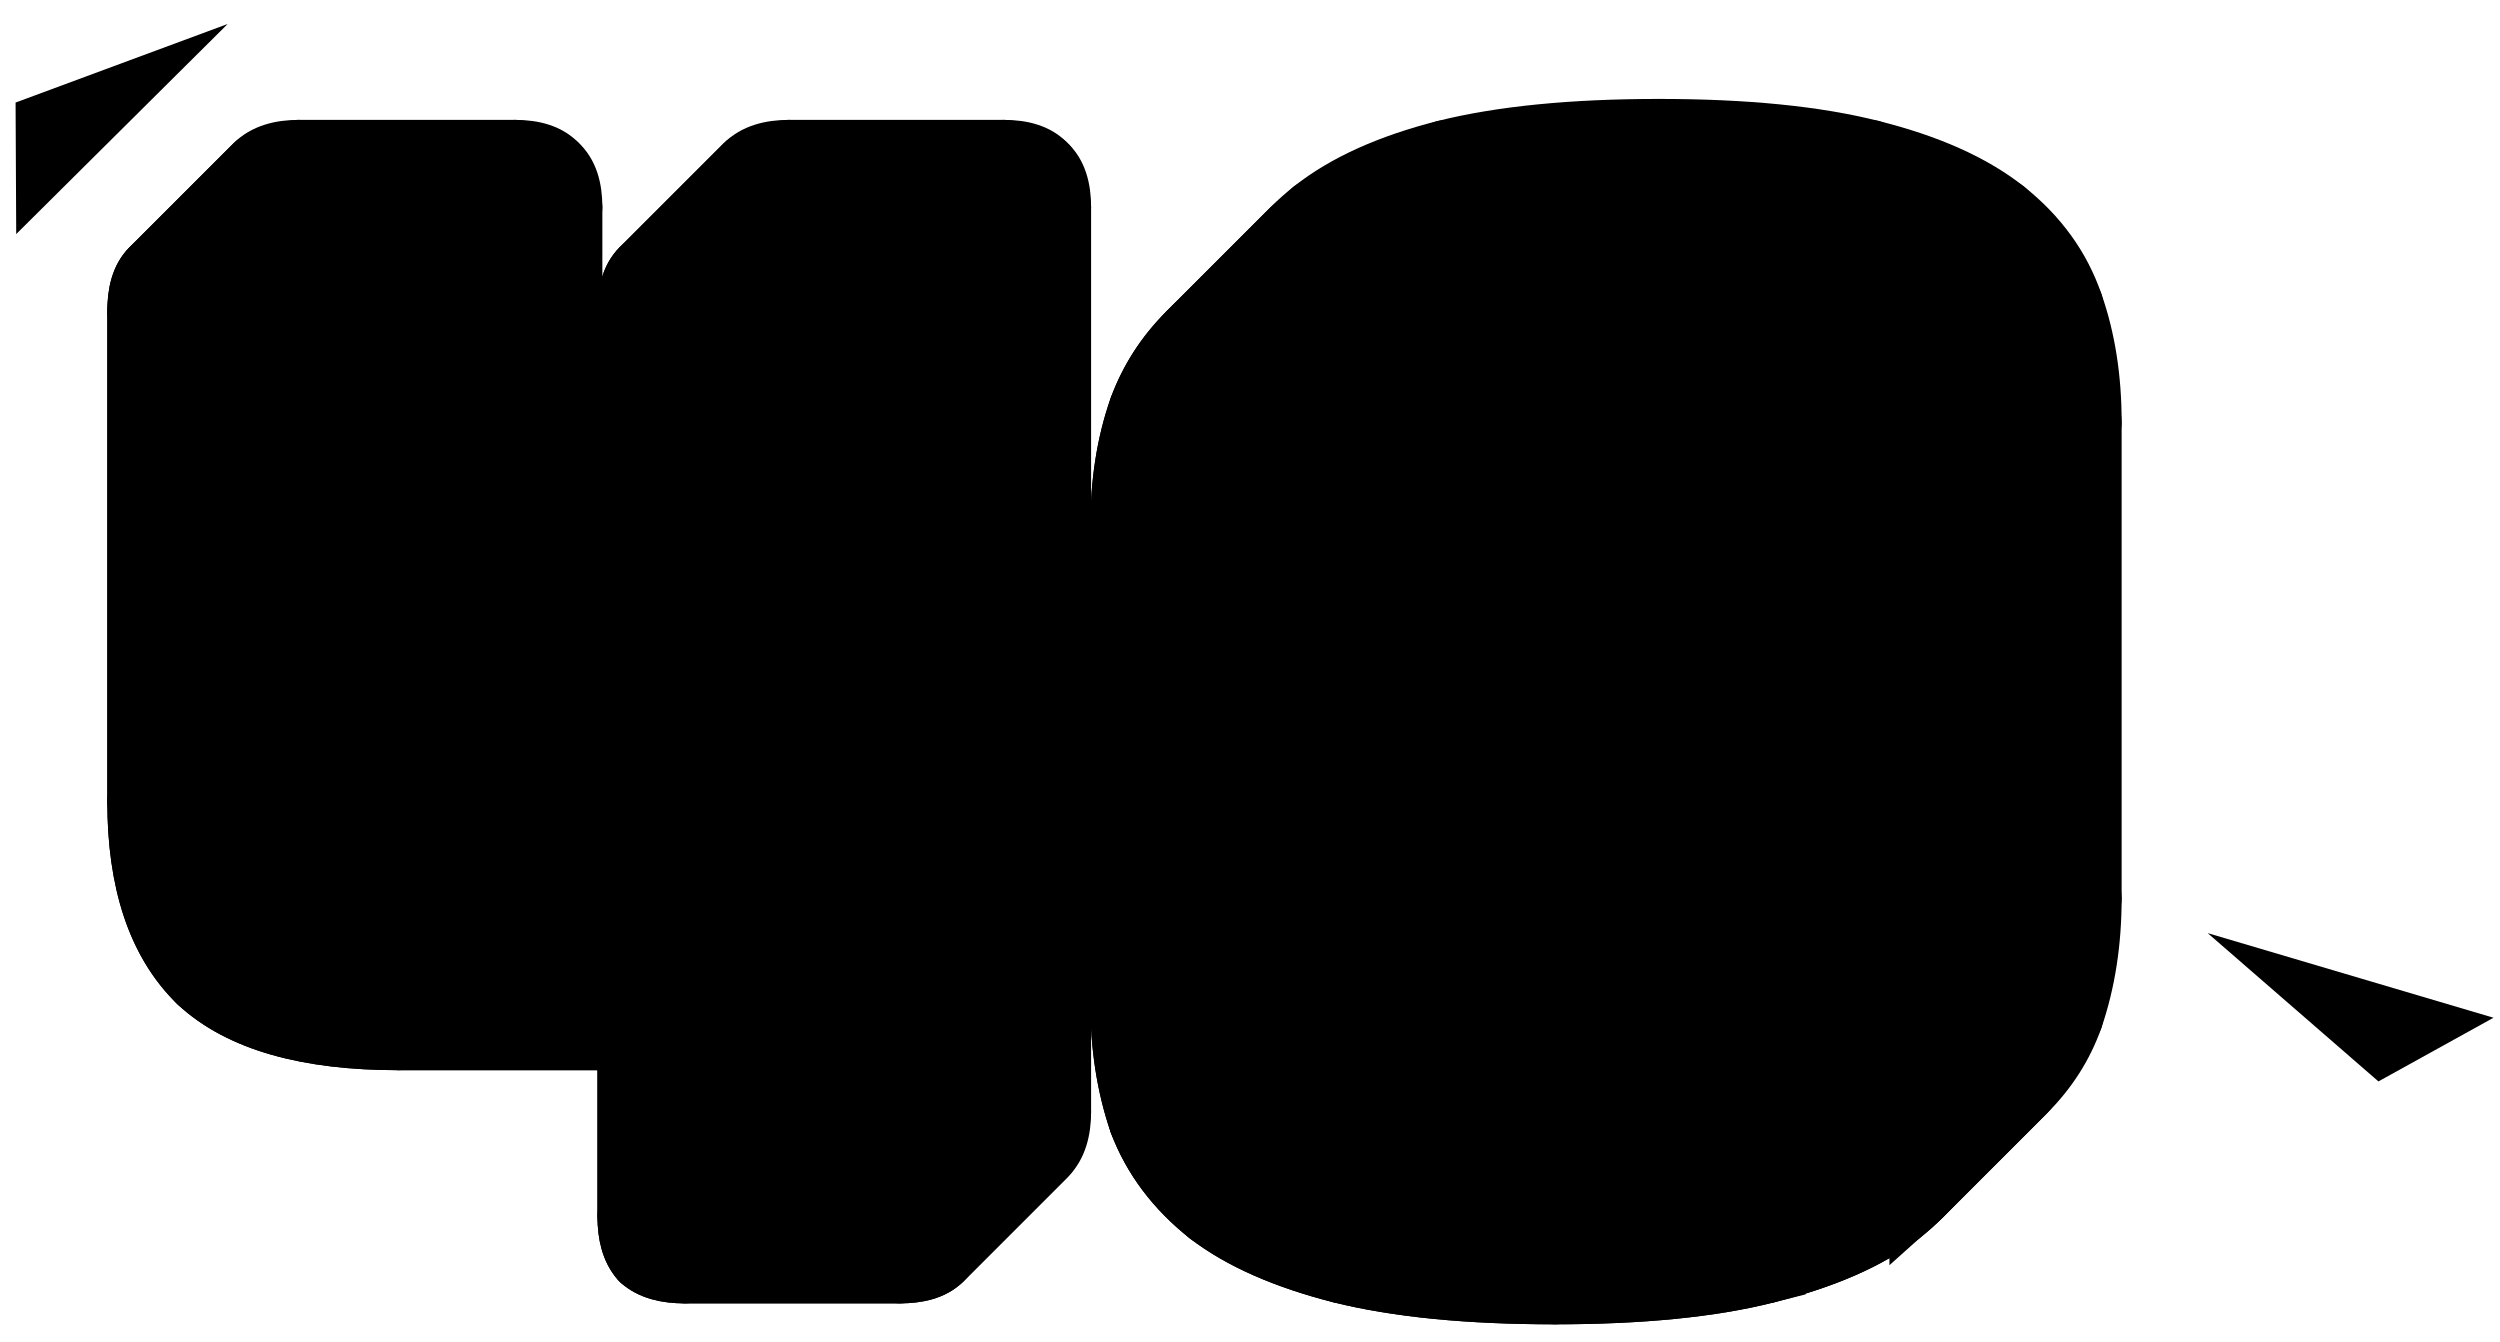 <?xml version="1.0" encoding="UTF-8"?>
<svg xmlns="http://www.w3.org/2000/svg" width="95" height="51" viewBox="0 0 95 51" fill="none">
  <path d="M0.592 3.897L0.616 8.895L8.652 0.911L0.592 3.897Z" fill="#B7CDFE" style="fill:#B7CDFE;fill:color(display-p3 0.718 0.804 0.996);fill-opacity:1;"></path>
  <rect x="58.998" y="18.658" width="8.408" height="17.657" fill="#2F0494" style="fill:#2F0494;fill:color(display-p3 0.185 0.015 0.581);fill-opacity:1;"></rect>
  <path d="M59.073 8.424C62.358 8.424 65.091 8.691 67.255 9.241H67.256C69.437 9.786 71.203 10.563 72.509 11.601C73.806 12.631 74.722 13.887 75.229 15.366C75.719 16.761 75.958 18.31 75.958 20.003V38.099C75.958 39.792 75.719 41.355 75.231 42.782L75.229 42.788C74.837 43.905 74.2 44.901 73.329 45.772C73.076 46.026 72.801 46.268 72.509 46.5L72.499 46.509L72.499 46.508C71.194 47.505 69.434 48.261 67.257 48.806L67.258 48.807C65.094 49.357 62.359 49.624 59.073 49.624C55.786 49.624 53.035 49.356 50.837 48.807H50.834C48.691 48.262 46.95 47.504 45.647 46.508L45.636 46.5C44.345 45.474 43.414 44.242 42.87 42.804L42.866 42.793L42.863 42.782C42.375 41.355 42.135 39.792 42.135 38.099V20.003C42.135 18.31 42.374 16.761 42.865 15.366L42.868 15.356C43.287 14.219 43.939 13.21 44.815 12.333C45.071 12.077 45.344 11.833 45.636 11.601C46.941 10.564 48.687 9.788 50.834 9.242L50.837 9.241C53.035 8.692 55.786 8.424 59.073 8.424ZM15.615 9.221C16.358 9.221 17.066 9.391 17.542 9.903C18.055 10.38 18.225 11.088 18.225 11.831V26.371C18.225 26.807 18.33 27.061 18.459 27.216C18.631 27.38 18.849 27.475 19.169 27.475H23.404V11.831C23.404 11.092 23.554 10.383 24.034 9.903C24.536 9.401 25.248 9.221 26.015 9.221H34.187C34.93 9.221 35.638 9.39 36.115 9.902C36.627 10.379 36.797 11.087 36.797 11.831V46.217C36.797 46.984 36.617 47.696 36.115 48.198C35.635 48.678 34.926 48.828 34.187 48.828H26.015C25.266 48.828 24.567 48.673 24.064 48.227L24.033 48.199L24.005 48.168C23.558 47.665 23.404 46.966 23.404 46.217V39.966H15.137C11.637 39.966 8.943 39.25 7.23 37.656L7.218 37.645C5.547 36.013 4.778 33.568 4.778 30.457V11.831C4.778 11.092 4.928 10.383 5.408 9.903C5.91 9.401 6.622 9.221 7.389 9.221H15.615ZM59.073 20.173C58.198 20.173 57.508 20.234 56.99 20.344C56.459 20.456 56.179 20.606 56.049 20.727L56.047 20.729C55.694 21.057 55.529 21.437 55.529 21.913V36.188C55.529 36.701 55.699 37.117 56.047 37.475C56.184 37.585 56.464 37.721 56.98 37.822C57.502 37.925 58.196 37.981 59.073 37.981C59.95 37.981 60.639 37.925 61.151 37.822C61.68 37.716 61.939 37.577 62.045 37.478C62.437 37.112 62.618 36.695 62.618 36.188V21.913C62.617 21.455 62.448 21.078 62.064 20.745L62.044 20.729L62.027 20.711C61.919 20.604 61.664 20.455 61.141 20.343C60.633 20.233 59.948 20.173 59.073 20.173Z" fill="#2F0494" stroke="#2F0494" style="fill:#2F0494;fill:color(display-p3 0.185 0.015 0.581);fill-opacity:1;stroke:#2F0494;stroke:color(display-p3 0.185 0.015 0.581);stroke-opacity:1;" stroke-width="1.401"></path>
  <path d="M75.542 7.69C75.793 7.439 76.194 7.415 76.473 7.637C77.772 8.668 78.688 9.927 79.195 11.408C79.281 11.661 79.216 11.941 79.027 12.13L75.063 16.094C74.892 16.265 74.645 16.336 74.41 16.281C74.174 16.227 73.983 16.054 73.905 15.825C73.492 14.618 72.745 13.577 71.638 12.698C71.482 12.574 71.386 12.389 71.375 12.19C71.363 11.99 71.438 11.795 71.579 11.653L75.542 7.69Z" fill="#2F0494" stroke="#2F0494" style="fill:#2F0494;fill:color(display-p3 0.185 0.015 0.581);fill-opacity:1;stroke:#2F0494;stroke:color(display-p3 0.185 0.015 0.581);stroke-opacity:1;" stroke-width="1.401" stroke-linejoin="round"></path>
  <path d="M70.554 5.462C70.728 5.288 70.981 5.218 71.22 5.277C73.401 5.823 75.167 6.599 76.474 7.637C76.63 7.761 76.726 7.946 76.737 8.146C76.749 8.345 76.674 8.54 76.533 8.682L72.569 12.645C72.318 12.896 71.917 12.919 71.639 12.698C70.54 11.826 68.98 11.117 66.916 10.601C66.671 10.539 66.478 10.351 66.411 10.107C66.344 9.864 66.412 9.603 66.591 9.425L70.554 5.462Z" fill="#2F0494" stroke="#2F0494" style="fill:#2F0494;fill:color(display-p3 0.185 0.015 0.581);fill-opacity:1;stroke:#2F0494;stroke:color(display-p3 0.185 0.015 0.581);stroke-opacity:1;" stroke-width="1.401" stroke-linejoin="round"></path>
  <path d="M78.036 11.14C78.206 10.969 78.452 10.898 78.687 10.951C78.922 11.005 79.113 11.175 79.193 11.402C79.683 12.797 79.922 14.346 79.922 16.039C79.922 16.225 79.849 16.403 79.717 16.534L75.754 20.498C75.553 20.698 75.252 20.759 74.99 20.65C74.728 20.542 74.557 20.286 74.557 20.003C74.557 18.442 74.336 17.054 73.907 15.831C73.817 15.577 73.882 15.293 74.073 15.102L78.036 11.14Z" fill="#2F0494" stroke="#2F0494" style="fill:#2F0494;fill:color(display-p3 0.185 0.015 0.581);fill-opacity:1;stroke:#2F0494;stroke:color(display-p3 0.185 0.015 0.581);stroke-opacity:1;" stroke-width="1.401" stroke-linejoin="round"></path>
  <path d="M63.037 4.46C66.323 4.46 69.058 4.728 71.222 5.278C71.466 5.34 71.659 5.529 71.725 5.771C71.792 6.014 71.723 6.274 71.545 6.452L67.581 10.416C67.406 10.591 67.152 10.661 66.913 10.6C64.903 10.089 62.296 9.825 59.073 9.825C58.79 9.825 58.534 9.654 58.426 9.393C58.317 9.131 58.378 8.829 58.578 8.629L62.541 4.666C62.672 4.535 62.851 4.46 63.037 4.46Z" fill="#2F0494" stroke="#2F0494" style="fill:#2F0494;fill:color(display-p3 0.185 0.015 0.581);fill-opacity:1;stroke:#2F0494;stroke:color(display-p3 0.185 0.015 0.581);stroke-opacity:1;" stroke-width="1.401" stroke-linejoin="round"></path>
  <path d="M78.725 15.544C78.926 15.344 79.228 15.283 79.489 15.392C79.751 15.5 79.922 15.756 79.922 16.039V34.134C79.922 34.32 79.848 34.498 79.717 34.63L75.753 38.593C75.552 38.793 75.251 38.854 74.989 38.745C74.728 38.637 74.557 38.381 74.557 38.098V20.003C74.557 19.817 74.631 19.638 74.763 19.507L78.725 15.544Z" fill="#2F0494" stroke="#2F0494" style="fill:#2F0494;fill:color(display-p3 0.185 0.015 0.581);fill-opacity:1;stroke:#2F0494;stroke:color(display-p3 0.185 0.015 0.581);stroke-opacity:1;" stroke-width="1.401" stroke-linejoin="round"></path>
  <path d="M63.037 4.46C63.32 4.46 63.576 4.631 63.684 4.893C63.792 5.154 63.733 5.456 63.533 5.656L59.569 9.62C59.438 9.752 59.259 9.825 59.073 9.825C55.851 9.825 53.224 10.089 51.177 10.601C50.872 10.677 50.553 10.54 50.398 10.266C50.243 9.992 50.29 9.648 50.512 9.426L54.475 5.462L54.547 5.399C54.623 5.342 54.709 5.3 54.801 5.277C56.999 4.728 59.75 4.46 63.037 4.46Z" fill="#2F0494" stroke="#2F0494" style="fill:#2F0494;fill:color(display-p3 0.185 0.015 0.581);fill-opacity:1;stroke:#2F0494;stroke:color(display-p3 0.185 0.015 0.581);stroke-opacity:1;" stroke-width="1.401" stroke-linejoin="round"></path>
  <path d="M65.99 15.757C66.25 15.497 66.667 15.482 66.945 15.723C67.621 16.309 67.982 17.065 67.982 17.95C67.982 18.136 67.909 18.314 67.777 18.445L63.813 22.409C63.613 22.609 63.311 22.67 63.05 22.561C62.788 22.453 62.618 22.197 62.618 21.914C62.618 21.455 62.448 21.079 62.063 20.745C61.916 20.618 61.829 20.435 61.822 20.24C61.815 20.046 61.89 19.857 62.027 19.72L65.99 15.757Z" fill="#2F0494" stroke="#2F0494" style="fill:#2F0494;fill:color(display-p3 0.185 0.015 0.581);fill-opacity:1;stroke:#2F0494;stroke:color(display-p3 0.185 0.015 0.581);stroke-opacity:1;" stroke-width="1.401" stroke-linejoin="round"></path>
  <path d="M63.037 14.808C63.965 14.808 64.758 14.871 65.4 15.01C66.027 15.145 66.594 15.368 66.981 15.756C67.113 15.887 67.186 16.066 67.186 16.252C67.186 16.438 67.113 16.616 66.981 16.747L63.017 20.711C62.886 20.842 62.708 20.916 62.522 20.916C62.337 20.916 62.159 20.842 62.027 20.711C61.92 20.604 61.664 20.455 61.142 20.343C60.633 20.233 59.949 20.173 59.073 20.173C58.79 20.173 58.534 20.002 58.426 19.74C58.317 19.479 58.378 19.177 58.578 18.977L62.541 15.014C62.672 14.882 62.851 14.808 63.037 14.808Z" fill="#2F0494" stroke="#2F0494" style="fill:#2F0494;fill:color(display-p3 0.185 0.015 0.581);fill-opacity:1;stroke:#2F0494;stroke:color(display-p3 0.185 0.015 0.581);stroke-opacity:1;" stroke-width="1.401" stroke-linejoin="round"></path>
  <path d="M54.798 5.278C55.104 5.201 55.424 5.336 55.58 5.61C55.736 5.884 55.69 6.229 55.467 6.452L51.503 10.416C51.414 10.505 51.302 10.569 51.18 10.6C49.153 11.115 47.609 11.824 46.508 12.698C46.217 12.929 45.797 12.893 45.55 12.616C45.303 12.339 45.315 11.917 45.577 11.654L49.54 7.69L49.601 7.637C50.905 6.601 52.651 5.824 54.798 5.278Z" fill="#2F0494" stroke="#2F0494" style="fill:#2F0494;fill:color(display-p3 0.185 0.015 0.581);fill-opacity:1;stroke:#2F0494;stroke:color(display-p3 0.185 0.015 0.581);stroke-opacity:1;" stroke-width="1.401" stroke-linejoin="round"></path>
  <path d="M63.037 14.808C63.32 14.808 63.576 14.979 63.684 15.24C63.793 15.502 63.732 15.803 63.532 16.004L59.569 19.968C59.438 20.099 59.259 20.173 59.073 20.173C58.198 20.173 57.508 20.234 56.99 20.344C56.459 20.456 56.18 20.606 56.049 20.727C55.77 20.988 55.333 20.977 55.067 20.702C54.801 20.427 54.806 19.99 55.076 19.72L59.039 15.756C59.044 15.75 59.05 15.745 59.056 15.739C59.457 15.366 60.026 15.144 60.663 15.009C61.312 14.871 62.108 14.808 63.037 14.808Z" fill="#2F0494" stroke="#2F0494" style="fill:#2F0494;fill:color(display-p3 0.185 0.015 0.581);fill-opacity:1;stroke:#2F0494;stroke:color(display-p3 0.185 0.015 0.581);stroke-opacity:1;" stroke-width="1.401" stroke-linejoin="round"></path>
  <path d="M78.726 33.639C78.927 33.438 79.228 33.378 79.49 33.486C79.752 33.595 79.922 33.85 79.922 34.134C79.922 35.827 79.683 37.391 79.195 38.818C79.16 38.919 79.103 39.011 79.027 39.087L75.063 43.051C74.833 43.281 74.473 43.322 74.197 43.149C73.921 42.977 73.799 42.636 73.905 42.328C74.337 41.067 74.557 39.659 74.557 38.098C74.557 37.912 74.631 37.733 74.762 37.602L78.726 33.639Z" fill="#2F0494" stroke="#2F0494" style="fill:#2F0494;fill:color(display-p3 0.185 0.015 0.581);fill-opacity:1;stroke:#2F0494;stroke:color(display-p3 0.185 0.015 0.581);stroke-opacity:1;" stroke-width="1.401" stroke-linejoin="round"></path>
  <path d="M66.786 17.454C66.986 17.254 67.288 17.194 67.55 17.302C67.812 17.41 67.982 17.666 67.982 17.949V32.224C67.982 32.409 67.909 32.587 67.777 32.719L63.813 36.683C63.613 36.883 63.312 36.943 63.05 36.835C62.788 36.727 62.617 36.471 62.617 36.188V21.913C62.617 21.727 62.692 21.548 62.823 21.417L66.786 17.454Z" fill="#2F0494" stroke="#2F0494" style="fill:#2F0494;fill:color(display-p3 0.185 0.015 0.581);fill-opacity:1;stroke:#2F0494;stroke:color(display-p3 0.185 0.015 0.581);stroke-opacity:1;" stroke-width="1.401" stroke-linejoin="round"></path>
  <path d="M59.057 15.738C59.337 15.479 59.774 15.491 60.039 15.766C60.304 16.041 60.3 16.477 60.03 16.747L59.901 16.875C59.627 17.174 59.492 17.52 59.492 17.95C59.492 18.136 59.418 18.314 59.287 18.445L55.323 22.409C55.123 22.609 54.821 22.67 54.559 22.561C54.298 22.453 54.127 22.197 54.127 21.914C54.127 21.055 54.45 20.309 55.075 19.72L58.898 15.898L59.057 15.738Z" fill="#2F0494" stroke="#2F0494" style="fill:#2F0494;fill:color(display-p3 0.185 0.015 0.581);fill-opacity:1;stroke:#2F0494;stroke:color(display-p3 0.185 0.015 0.581);stroke-opacity:1;" stroke-width="1.401" stroke-linejoin="round"></path>
  <path d="M49.6 7.637C49.891 7.406 50.312 7.442 50.559 7.719C50.806 7.996 50.794 8.418 50.532 8.681L46.568 12.645C46.549 12.663 46.529 12.682 46.508 12.698C46.257 12.898 46.025 13.105 45.809 13.32C45.535 13.594 45.092 13.593 44.818 13.319C44.545 13.046 44.544 12.603 44.818 12.329L48.778 8.368C49.033 8.112 49.308 7.869 49.6 7.637Z" fill="#2F0494" stroke="#2F0494" style="fill:#2F0494;fill:color(display-p3 0.185 0.015 0.581);fill-opacity:1;stroke:#2F0494;stroke:color(display-p3 0.185 0.015 0.581);stroke-opacity:1;" stroke-width="1.401" stroke-linejoin="round"></path>
  <path d="M48.889 8.279C49.16 8.1 49.53 8.13 49.769 8.369C50.043 8.643 50.043 9.086 49.769 9.359C49.032 10.097 48.493 10.935 48.146 11.877C48.111 11.972 48.056 12.059 47.984 12.131L44.02 16.094C43.788 16.326 43.425 16.366 43.147 16.189C42.87 16.011 42.754 15.665 42.868 15.356C43.287 14.219 43.938 13.21 44.814 12.333V12.332L48.778 8.369L48.889 8.279Z" fill="#2F0494" stroke="#2F0494" style="fill:#2F0494;fill:color(display-p3 0.185 0.015 0.581);fill-opacity:1;stroke:#2F0494;stroke:color(display-p3 0.185 0.015 0.581);stroke-opacity:1;" stroke-width="1.401" stroke-linejoin="round"></path>
  <path d="M78.036 38.097C78.267 37.865 78.628 37.825 78.905 37.999C79.182 38.173 79.301 38.516 79.193 38.824C78.8 39.941 78.163 40.937 77.293 41.808L73.329 45.772C73.055 46.045 72.612 46.045 72.338 45.772C72.065 45.498 72.065 45.054 72.338 44.78C73.069 44.05 73.588 43.231 73.907 42.323L73.937 42.251C73.971 42.18 74.017 42.115 74.073 42.06L78.036 38.097Z" fill="#2F0494" stroke="#2F0494" style="fill:#2F0494;fill:color(display-p3 0.185 0.015 0.581);fill-opacity:1;stroke:#2F0494;stroke:color(display-p3 0.185 0.015 0.581);stroke-opacity:1;" stroke-width="1.401" stroke-linejoin="round"></path>
  <path d="M76.409 40.73C76.681 40.55 77.05 40.58 77.29 40.819C77.563 41.093 77.563 41.537 77.29 41.81L73.329 45.77C73.075 46.025 72.802 46.268 72.509 46.5C72.219 46.731 71.799 46.694 71.551 46.417C71.304 46.14 71.316 45.718 71.579 45.455L75.542 41.492L75.602 41.438C75.728 41.339 75.848 41.237 75.965 41.134L76.299 40.819L76.409 40.73Z" fill="#2F0494" stroke="#2F0494" style="fill:#2F0494;fill:color(display-p3 0.185 0.015 0.581);fill-opacity:1;stroke:#2F0494;stroke:color(display-p3 0.185 0.015 0.581);stroke-opacity:1;" stroke-width="1.401" stroke-linejoin="round"></path>
  <path d="M66.787 31.729C66.987 31.528 67.288 31.468 67.55 31.576C67.811 31.685 67.982 31.94 67.982 32.224C67.982 33.123 67.638 33.901 66.98 34.523L66.981 34.523L63.001 38.504C62.721 38.765 62.284 38.753 62.018 38.478C61.753 38.204 61.757 37.766 62.027 37.496L62.154 37.369C62.467 37.033 62.618 36.651 62.618 36.188C62.618 36.002 62.692 35.823 62.823 35.691L66.787 31.729Z" fill="#2F0494" stroke="#2F0494" style="fill:#2F0494;fill:color(display-p3 0.185 0.015 0.581);fill-opacity:1;stroke:#2F0494;stroke:color(display-p3 0.185 0.015 0.581);stroke-opacity:1;" stroke-width="1.401" stroke-linejoin="round"></path>
  <path d="M58.296 17.454C58.496 17.254 58.798 17.194 59.059 17.302C59.321 17.41 59.492 17.666 59.492 17.949V32.224C59.492 32.409 59.418 32.587 59.287 32.719L55.323 36.683C55.123 36.883 54.821 36.943 54.559 36.835C54.298 36.727 54.127 36.471 54.127 36.188V21.913C54.127 21.727 54.202 21.548 54.333 21.417L58.296 17.454Z" fill="#2F0494" stroke="#2F0494" style="fill:#2F0494;fill:color(display-p3 0.185 0.015 0.581);fill-opacity:1;stroke:#2F0494;stroke:color(display-p3 0.185 0.015 0.581);stroke-opacity:1;" stroke-width="1.401" stroke-linejoin="round"></path>
  <path d="M46.994 11.14C47.225 10.908 47.585 10.868 47.862 11.042C48.139 11.216 48.258 11.559 48.15 11.867C47.72 13.09 47.499 14.478 47.499 16.039C47.499 16.225 47.426 16.403 47.294 16.534L43.331 20.498C43.13 20.698 42.829 20.759 42.567 20.65C42.305 20.542 42.134 20.286 42.134 20.003C42.134 18.31 42.374 16.761 42.864 15.366L42.894 15.294C42.928 15.223 42.974 15.158 43.03 15.102L46.994 11.14Z" fill="#2F0494" stroke="#2F0494" style="fill:#2F0494;fill:color(display-p3 0.185 0.015 0.581);fill-opacity:1;stroke:#2F0494;stroke:color(display-p3 0.185 0.015 0.581);stroke-opacity:1;" stroke-width="1.401" stroke-linejoin="round"></path>
  <path d="M39.087 5.938C39.35 5.676 39.772 5.664 40.049 5.91C40.585 6.387 40.761 7.108 40.761 7.866C40.761 8.052 40.687 8.23 40.556 8.361L36.592 12.325C36.392 12.526 36.09 12.586 35.829 12.477C35.567 12.369 35.397 12.113 35.397 11.83C35.397 11.244 35.255 11.01 35.154 10.921C35.01 10.793 34.925 10.611 34.919 10.418C34.914 10.225 34.988 10.038 35.124 9.901L39.087 5.938Z" fill="#2F0494" stroke="#2F0494" style="fill:#2F0494;fill:color(display-p3 0.185 0.015 0.581);fill-opacity:1;stroke:#2F0494;stroke:color(display-p3 0.185 0.015 0.581);stroke-opacity:1;" stroke-width="1.401" stroke-linejoin="round"></path>
  <path d="M38.151 5.256C38.909 5.256 39.63 5.433 40.107 5.969C40.353 6.246 40.341 6.667 40.078 6.93L36.115 10.894C35.978 11.03 35.792 11.104 35.599 11.099C35.406 11.093 35.224 11.008 35.096 10.864C35.007 10.764 34.773 10.621 34.187 10.621C33.903 10.621 33.648 10.45 33.539 10.188C33.431 9.927 33.491 9.625 33.692 9.425L37.655 5.462C37.786 5.331 37.965 5.256 38.151 5.256Z" fill="#2F0494" stroke="#2F0494" style="fill:#2F0494;fill:color(display-p3 0.185 0.015 0.581);fill-opacity:1;stroke:#2F0494;stroke:color(display-p3 0.185 0.015 0.581);stroke-opacity:1;" stroke-width="1.401" stroke-linejoin="round"></path>
  <path d="M75.612 41.431C75.905 41.207 76.321 41.248 76.564 41.525C76.807 41.803 76.794 42.221 76.533 42.482L72.569 46.446C72.547 46.468 72.525 46.489 72.5 46.508C71.195 47.505 69.433 48.262 67.256 48.807C66.95 48.883 66.632 48.746 66.477 48.472C66.321 48.198 66.368 47.854 66.591 47.631L70.554 43.668L70.626 43.605C70.701 43.548 70.787 43.507 70.88 43.483C72.948 42.966 74.511 42.273 75.612 41.431Z" fill="#2F0494" stroke="#2F0494" style="fill:#2F0494;fill:color(display-p3 0.185 0.015 0.581);fill-opacity:1;stroke:#2F0494;stroke:color(display-p3 0.185 0.015 0.581);stroke-opacity:1;" stroke-width="1.401" stroke-linejoin="round"></path>
  <path d="M66.01 33.515C66.289 33.255 66.725 33.267 66.99 33.542C67.255 33.817 67.251 34.253 66.981 34.523L62.999 38.506C62.61 38.867 62.046 39.072 61.426 39.196C60.788 39.324 59.999 39.383 59.073 39.383C58.79 39.383 58.534 39.212 58.426 38.95C58.317 38.688 58.378 38.387 58.578 38.187L62.541 34.223C62.672 34.091 62.851 34.018 63.037 34.018C63.915 34.018 64.603 33.961 65.115 33.858C65.644 33.752 65.904 33.613 66.01 33.515Z" fill="#2F0494" stroke="#2F0494" style="fill:#2F0494;fill:color(display-p3 0.185 0.015 0.581);fill-opacity:1;stroke:#2F0494;stroke:color(display-p3 0.185 0.015 0.581);stroke-opacity:1;" stroke-width="1.401" stroke-linejoin="round"></path>
  <path d="M38.151 5.256C38.434 5.256 38.69 5.427 38.798 5.688C38.907 5.95 38.846 6.252 38.646 6.452L34.682 10.416C34.55 10.547 34.373 10.621 34.187 10.621H26.015C25.732 10.621 25.476 10.45 25.367 10.188C25.259 9.927 25.32 9.625 25.52 9.425L29.483 5.462C29.614 5.331 29.793 5.256 29.979 5.256H38.151Z" fill="#2F0494" stroke="#2F0494" style="fill:#2F0494;fill:color(display-p3 0.185 0.015 0.581);fill-opacity:1;stroke:#2F0494;stroke:color(display-p3 0.185 0.015 0.581);stroke-opacity:1;" stroke-width="1.401" stroke-linejoin="round"></path>
  <path d="M59.039 33.533C59.299 33.273 59.716 33.258 59.994 33.499C60.123 33.611 60.407 33.753 60.944 33.858C61.467 33.961 62.16 34.018 63.037 34.018C63.32 34.018 63.576 34.188 63.684 34.45C63.793 34.712 63.732 35.014 63.532 35.214L59.569 39.178C59.438 39.309 59.259 39.383 59.073 39.383C58.146 39.383 57.353 39.324 56.709 39.197C56.078 39.073 55.513 38.869 55.112 38.522C54.965 38.394 54.878 38.211 54.871 38.017C54.864 37.822 54.938 37.633 55.076 37.496L59.039 33.533Z" fill="#2F0494" stroke="#2F0494" style="fill:#2F0494;fill:color(display-p3 0.185 0.015 0.581);fill-opacity:1;stroke:#2F0494;stroke:color(display-p3 0.185 0.015 0.581);stroke-opacity:1;" stroke-width="1.401" stroke-linejoin="round"></path>
  <path d="M58.296 31.729C58.496 31.528 58.798 31.468 59.059 31.576C59.321 31.685 59.492 31.94 59.492 32.224C59.492 32.747 59.668 33.17 60.03 33.532C60.161 33.663 60.235 33.842 60.235 34.027C60.235 34.213 60.162 34.392 60.03 34.523L56.066 38.487C55.793 38.761 55.349 38.761 55.075 38.487C54.447 37.859 54.127 37.079 54.127 36.188C54.127 36.002 54.202 35.823 54.333 35.691L58.296 31.729Z" fill="#2F0494" stroke="#2F0494" style="fill:#2F0494;fill:color(display-p3 0.185 0.015 0.581);fill-opacity:1;stroke:#2F0494;stroke:color(display-p3 0.185 0.015 0.581);stroke-opacity:1;" stroke-width="1.401" stroke-linejoin="round"></path>
  <path d="M29.978 5.256C30.262 5.256 30.517 5.427 30.626 5.688C30.734 5.95 30.674 6.252 30.474 6.452L26.511 10.416C26.379 10.547 26.2 10.621 26.014 10.621C25.438 10.621 25.159 10.759 25.024 10.894C24.751 11.167 24.308 11.167 24.034 10.894C23.76 10.62 23.76 10.177 24.034 9.903L27.997 5.939C28.499 5.437 29.211 5.256 29.978 5.256Z" fill="#2F0494" stroke="#2F0494" style="fill:#2F0494;fill:color(display-p3 0.185 0.015 0.581);fill-opacity:1;stroke:#2F0494;stroke:color(display-p3 0.185 0.015 0.581);stroke-opacity:1;" stroke-width="1.401" stroke-linejoin="round"></path>
  <path d="M70.877 43.484C71.183 43.407 71.503 43.542 71.659 43.816C71.815 44.091 71.768 44.435 71.545 44.658L67.581 48.622C67.492 48.711 67.381 48.775 67.259 48.806C65.094 49.356 62.359 49.623 59.073 49.623C58.79 49.623 58.534 49.452 58.426 49.19C58.318 48.929 58.378 48.628 58.578 48.428L62.541 44.464L62.648 44.376C62.763 44.3 62.898 44.259 63.037 44.259C66.26 44.259 68.867 43.995 70.877 43.484Z" fill="#2F0494" stroke="#2F0494" style="fill:#2F0494;fill:color(display-p3 0.185 0.015 0.581);fill-opacity:1;stroke:#2F0494;stroke:color(display-p3 0.185 0.015 0.581);stroke-opacity:1;" stroke-width="1.401" stroke-linejoin="round"></path>
  <path d="M46.303 15.544C46.504 15.344 46.805 15.283 47.067 15.392C47.329 15.5 47.499 15.756 47.499 16.039V34.134C47.499 34.32 47.426 34.498 47.294 34.63L43.331 38.593C43.13 38.793 42.829 38.854 42.567 38.745C42.305 38.637 42.134 38.381 42.134 38.098V20.003C42.134 19.817 42.209 19.638 42.34 19.507L46.303 15.544Z" fill="#2F0494" stroke="#2F0494" style="fill:#2F0494;fill:color(display-p3 0.185 0.015 0.581);fill-opacity:1;stroke:#2F0494;stroke:color(display-p3 0.185 0.015 0.581);stroke-opacity:1;" stroke-width="1.401" stroke-linejoin="round"></path>
  <path d="M27.997 5.938C28.271 5.665 28.715 5.665 28.988 5.938C29.262 6.212 29.262 6.655 28.988 6.929C28.902 7.015 28.769 7.261 28.769 7.866C28.769 8.052 28.695 8.23 28.564 8.361L24.6 12.325C24.399 12.526 24.098 12.586 23.836 12.477C23.574 12.369 23.403 12.113 23.403 11.83C23.403 11.091 23.554 10.381 24.033 9.901L27.997 5.938Z" fill="#2F0494" stroke="#2F0494" style="fill:#2F0494;fill:color(display-p3 0.185 0.015 0.581);fill-opacity:1;stroke:#2F0494;stroke:color(display-p3 0.185 0.015 0.581);stroke-opacity:1;" stroke-width="1.401" stroke-linejoin="round"></path>
  <path d="M39.565 7.372C39.765 7.172 40.067 7.111 40.329 7.22C40.59 7.328 40.761 7.584 40.761 7.867V42.253C40.761 42.439 40.687 42.617 40.556 42.748L36.592 46.712C36.392 46.912 36.09 46.973 35.829 46.864C35.567 46.756 35.396 46.5 35.396 46.217V11.831C35.396 11.645 35.471 11.466 35.602 11.335L39.565 7.372Z" fill="#2F0494" stroke="#2F0494" style="fill:#2F0494;fill:color(display-p3 0.185 0.015 0.581);fill-opacity:1;stroke:#2F0494;stroke:color(display-p3 0.185 0.015 0.581);stroke-opacity:1;" stroke-width="1.401" stroke-linejoin="round"></path>
  <path d="M54.475 43.668C54.649 43.494 54.902 43.424 55.141 43.483C57.188 43.995 59.815 44.259 63.037 44.259C63.32 44.259 63.576 44.429 63.684 44.69C63.792 44.952 63.733 45.254 63.533 45.454L59.569 49.418C59.438 49.549 59.259 49.623 59.073 49.623C55.786 49.623 53.035 49.356 50.837 48.807C50.593 48.745 50.4 48.557 50.333 48.313C50.265 48.07 50.334 47.809 50.512 47.631L54.475 43.668Z" fill="#2F0494" stroke="#2F0494" style="fill:#2F0494;fill:color(display-p3 0.185 0.015 0.581);fill-opacity:1;stroke:#2F0494;stroke:color(display-p3 0.185 0.015 0.581);stroke-opacity:1;" stroke-width="1.401" stroke-linejoin="round"></path>
  <path d="M20.515 5.938C20.777 5.676 21.2 5.664 21.477 5.91C22.012 6.387 22.189 7.108 22.189 7.866C22.189 8.052 22.115 8.23 21.984 8.361L18.02 12.325C17.819 12.526 17.518 12.586 17.256 12.477C16.994 12.369 16.824 12.113 16.824 11.83C16.824 11.244 16.682 11.01 16.581 10.921C16.437 10.793 16.353 10.611 16.347 10.418C16.341 10.225 16.416 10.038 16.552 9.901L20.515 5.938Z" fill="#2F0494" stroke="#2F0494" style="fill:#2F0494;fill:color(display-p3 0.185 0.015 0.581);fill-opacity:1;stroke:#2F0494;stroke:color(display-p3 0.185 0.015 0.581);stroke-opacity:1;" stroke-width="1.401" stroke-linejoin="round"></path>
  <path d="M19.578 5.256C20.336 5.256 21.058 5.433 21.534 5.969C21.781 6.246 21.768 6.667 21.506 6.93L17.542 10.894C17.405 11.03 17.219 11.104 17.026 11.099C16.834 11.093 16.652 11.008 16.523 10.864C16.434 10.764 16.2 10.621 15.614 10.621C15.331 10.621 15.075 10.45 14.967 10.188C14.859 9.927 14.919 9.625 15.119 9.425L19.082 5.462C19.213 5.331 19.392 5.256 19.578 5.256Z" fill="#2F0494" stroke="#2F0494" style="fill:#2F0494;fill:color(display-p3 0.185 0.015 0.581);fill-opacity:1;stroke:#2F0494;stroke:color(display-p3 0.185 0.015 0.581);stroke-opacity:1;" stroke-width="1.401" stroke-linejoin="round"></path>
  <path d="M27.572 7.372C27.773 7.172 28.074 7.111 28.336 7.22C28.598 7.328 28.769 7.584 28.769 7.867V24.211C28.769 24.397 28.695 24.575 28.564 24.706L24.6 28.67C24.399 28.87 24.098 28.931 23.836 28.822C23.574 28.714 23.403 28.458 23.403 28.175V11.831C23.403 11.645 23.478 11.466 23.609 11.335L27.572 7.372Z" fill="#2F0494" stroke="#2F0494" style="fill:#2F0494;fill:color(display-p3 0.185 0.015 0.581);fill-opacity:1;stroke:#2F0494;stroke:color(display-p3 0.185 0.015 0.581);stroke-opacity:1;" stroke-width="1.401" stroke-linejoin="round"></path>
  <path d="M46.303 33.639C46.504 33.438 46.805 33.378 47.067 33.486C47.329 33.595 47.499 33.85 47.499 34.134C47.499 35.695 47.72 37.103 48.152 38.364C48.238 38.617 48.174 38.898 47.985 39.087L44.021 43.051C43.85 43.222 43.602 43.292 43.367 43.237C43.131 43.183 42.941 43.01 42.863 42.781C42.375 41.354 42.134 39.791 42.134 38.098C42.134 37.912 42.209 37.733 42.34 37.602L46.303 33.639Z" fill="#2F0494" stroke="#2F0494" style="fill:#2F0494;fill:color(display-p3 0.185 0.015 0.581);fill-opacity:1;stroke:#2F0494;stroke:color(display-p3 0.185 0.015 0.581);stroke-opacity:1;" stroke-width="1.401" stroke-linejoin="round"></path>
  <path d="M19.578 5.256C19.861 5.256 20.117 5.427 20.225 5.688C20.334 5.95 20.274 6.252 20.074 6.452L16.11 10.416C15.979 10.547 15.8 10.621 15.614 10.621H7.389C7.106 10.621 6.85 10.45 6.742 10.188C6.634 9.927 6.694 9.625 6.894 9.425L10.857 5.462C10.989 5.331 11.167 5.256 11.353 5.256H19.578Z" fill="#2F0494" stroke="#2F0494" style="fill:#2F0494;fill:color(display-p3 0.185 0.015 0.581);fill-opacity:1;stroke:#2F0494;stroke:color(display-p3 0.185 0.015 0.581);stroke-opacity:1;" stroke-width="1.401" stroke-linejoin="round"></path>
  <path d="M49.54 41.492C49.788 41.244 50.183 41.217 50.462 41.431C51.565 42.274 53.113 42.967 55.144 43.483C55.388 43.545 55.58 43.735 55.647 43.977C55.713 44.22 55.645 44.48 55.467 44.658L51.503 48.622C51.328 48.797 51.075 48.866 50.835 48.806C48.692 48.261 46.949 47.504 45.647 46.508C45.486 46.385 45.386 46.199 45.373 45.997C45.36 45.796 45.434 45.598 45.577 45.455L49.54 41.492Z" fill="#2F0494" stroke="#2F0494" style="fill:#2F0494;fill:color(display-p3 0.185 0.015 0.581);fill-opacity:1;stroke:#2F0494;stroke:color(display-p3 0.185 0.015 0.581);stroke-opacity:1;" stroke-width="1.401" stroke-linejoin="round"></path>
  <path d="M46.993 38.097C47.161 37.928 47.404 37.857 47.637 37.907C47.869 37.957 48.06 38.121 48.144 38.344C48.591 39.523 49.358 40.555 50.472 41.44C50.628 41.564 50.724 41.749 50.735 41.948C50.746 42.148 50.672 42.342 50.531 42.483L46.568 46.447C46.316 46.699 45.915 46.721 45.637 46.5C44.345 45.474 43.414 44.242 42.87 42.804C42.773 42.546 42.835 42.254 43.03 42.06L46.993 38.097Z" fill="#2F0494" stroke="#2F0494" style="fill:#2F0494;fill:color(display-p3 0.185 0.015 0.581);fill-opacity:1;stroke:#2F0494;stroke:color(display-p3 0.185 0.015 0.581);stroke-opacity:1;" stroke-width="1.401" stroke-linejoin="round"></path>
  <path d="M20.992 7.372C21.193 7.172 21.494 7.111 21.756 7.22C22.018 7.328 22.189 7.584 22.189 7.867V22.407C22.189 22.593 22.115 22.771 21.984 22.902L18.02 26.866C17.819 27.066 17.518 27.126 17.256 27.018C16.994 26.909 16.823 26.653 16.823 26.37V11.831C16.823 11.645 16.898 11.466 17.029 11.335L20.992 7.372Z" fill="#2F0494" stroke="#2F0494" style="fill:#2F0494;fill:color(display-p3 0.185 0.015 0.581);fill-opacity:1;stroke:#2F0494;stroke:color(display-p3 0.185 0.015 0.581);stroke-opacity:1;" stroke-width="1.401" stroke-linejoin="round"></path>
  <path d="M11.353 5.256C11.636 5.256 11.892 5.427 12 5.688C12.109 5.95 12.049 6.252 11.849 6.452L7.885 10.416C7.754 10.547 7.575 10.621 7.389 10.621C6.812 10.621 6.533 10.759 6.399 10.894C6.125 11.167 5.682 11.167 5.408 10.894C5.135 10.62 5.135 10.177 5.408 9.903L9.371 5.939C9.874 5.437 10.585 5.256 11.353 5.256Z" fill="#2F0494" stroke="#2F0494" style="fill:#2F0494;fill:color(display-p3 0.185 0.015 0.581);fill-opacity:1;stroke:#2F0494;stroke:color(display-p3 0.185 0.015 0.581);stroke-opacity:1;" stroke-width="1.401" stroke-linejoin="round"></path>
  <path d="M9.372 5.938C9.645 5.665 10.089 5.665 10.363 5.938C10.636 6.212 10.636 6.655 10.363 6.929C10.276 7.015 10.143 7.261 10.143 7.866C10.143 8.052 10.069 8.23 9.938 8.361L5.974 12.325C5.774 12.526 5.472 12.586 5.21 12.477C4.949 12.369 4.778 12.113 4.778 11.83C4.778 11.091 4.928 10.381 5.408 9.901L9.372 5.938Z" fill="#2F0494" stroke="#2F0494" style="fill:#2F0494;fill:color(display-p3 0.185 0.015 0.581);fill-opacity:1;stroke:#2F0494;stroke:color(display-p3 0.185 0.015 0.581);stroke-opacity:1;" stroke-width="1.401" stroke-linejoin="round"></path>
  <path d="M28.068 23.511C28.351 23.511 28.607 23.682 28.715 23.943C28.824 24.205 28.764 24.507 28.564 24.707L24.6 28.671C24.469 28.802 24.29 28.876 24.104 28.876H19.17C18.886 28.876 18.631 28.705 18.522 28.443C18.414 28.182 18.474 27.88 18.674 27.68L22.637 23.717C22.769 23.585 22.948 23.511 23.133 23.511H28.068Z" fill="#2F0494" stroke="#2F0494" style="fill:#2F0494;fill:color(display-p3 0.185 0.015 0.581);fill-opacity:1;stroke:#2F0494;stroke:color(display-p3 0.185 0.015 0.581);stroke-opacity:1;" stroke-width="1.401" stroke-linejoin="round"></path>
  <path d="M20.992 21.912C21.193 21.712 21.494 21.651 21.756 21.76C22.018 21.868 22.189 22.124 22.189 22.407C22.189 22.859 22.301 23.116 22.437 23.269C22.683 23.546 22.671 23.967 22.408 24.23L18.445 28.193C18.308 28.33 18.122 28.403 17.929 28.398C17.736 28.392 17.553 28.307 17.425 28.163C16.995 27.679 16.823 27.051 16.823 26.371C16.823 26.185 16.898 26.006 17.029 25.875L20.992 21.912Z" fill="#2F0494" stroke="#2F0494" style="fill:#2F0494;fill:color(display-p3 0.185 0.015 0.581);fill-opacity:1;stroke:#2F0494;stroke:color(display-p3 0.185 0.015 0.581);stroke-opacity:1;" stroke-width="1.401" stroke-linejoin="round"></path>
  <path d="M21.913 23.033C22.099 23.033 22.277 23.108 22.408 23.239C22.581 23.412 22.804 23.512 23.134 23.512C23.417 23.512 23.672 23.682 23.78 23.943C23.889 24.205 23.829 24.507 23.629 24.707L19.665 28.671C19.534 28.802 19.356 28.876 19.17 28.876C18.509 28.876 17.918 28.657 17.454 28.193C17.323 28.062 17.248 27.884 17.248 27.698C17.248 27.512 17.323 27.334 17.454 27.202L21.417 23.239C21.548 23.108 21.727 23.033 21.913 23.033Z" fill="#2F0494" stroke="#2F0494" style="fill:#2F0494;fill:color(display-p3 0.185 0.015 0.581);fill-opacity:1;stroke:#2F0494;stroke:color(display-p3 0.185 0.015 0.581);stroke-opacity:1;" stroke-width="1.401" stroke-linejoin="round"></path>
  <path d="M39.566 41.758C39.766 41.558 40.067 41.497 40.329 41.605C40.59 41.714 40.761 41.969 40.761 42.253C40.761 43.02 40.581 43.732 40.079 44.234L36.115 48.198C35.841 48.471 35.398 48.471 35.124 48.198C34.851 47.925 34.851 47.481 35.124 47.207C35.259 47.073 35.397 46.794 35.397 46.217C35.397 46.031 35.471 45.852 35.602 45.721L39.566 41.758Z" fill="#2F0494" stroke="#2F0494" style="fill:#2F0494;fill:color(display-p3 0.185 0.015 0.581);fill-opacity:1;stroke:#2F0494;stroke:color(display-p3 0.185 0.015 0.581);stroke-opacity:1;" stroke-width="1.401" stroke-linejoin="round"></path>
  <path d="M39.088 43.244C39.362 42.971 39.805 42.971 40.078 43.244C40.352 43.518 40.352 43.961 40.078 44.234L36.115 48.198C35.635 48.678 34.926 48.828 34.187 48.828C33.903 48.828 33.648 48.657 33.539 48.395C33.431 48.134 33.491 47.832 33.692 47.632L37.655 43.668L37.762 43.581C37.876 43.505 38.011 43.463 38.151 43.463C38.756 43.463 39.002 43.331 39.088 43.244Z" fill="#2F0494" stroke="#2F0494" style="fill:#2F0494;fill:color(display-p3 0.185 0.015 0.581);fill-opacity:1;stroke:#2F0494;stroke:color(display-p3 0.185 0.015 0.581);stroke-opacity:1;" stroke-width="1.401" stroke-linejoin="round"></path>
  <path d="M8.947 7.372C9.147 7.172 9.449 7.111 9.71 7.22C9.972 7.328 10.143 7.584 10.143 7.867V26.493C10.143 26.679 10.069 26.857 9.938 26.988L5.974 30.952C5.774 31.152 5.472 31.212 5.21 31.104C4.949 30.995 4.778 30.739 4.778 30.456V11.831C4.778 11.645 4.852 11.466 4.984 11.335L8.947 7.372Z" fill="#2F0494" stroke="#2F0494" style="fill:#2F0494;fill:color(display-p3 0.185 0.015 0.581);fill-opacity:1;stroke:#2F0494;stroke:color(display-p3 0.185 0.015 0.581);stroke-opacity:1;" stroke-width="1.401" stroke-linejoin="round"></path>
  <path d="M38.151 43.462C38.434 43.462 38.69 43.633 38.798 43.895C38.907 44.156 38.846 44.458 38.646 44.658L34.682 48.622C34.55 48.753 34.373 48.827 34.187 48.827H26.015C25.732 48.827 25.476 48.656 25.367 48.395C25.259 48.133 25.32 47.831 25.52 47.631L29.483 43.668C29.614 43.537 29.793 43.462 29.979 43.462H38.151Z" fill="#2F0494" stroke="#2F0494" style="fill:#2F0494;fill:color(display-p3 0.185 0.015 0.581);fill-opacity:1;stroke:#2F0494;stroke:color(display-p3 0.185 0.015 0.581);stroke-opacity:1;" stroke-width="1.401" stroke-linejoin="round"></path>
  <path d="M27.572 34.807C27.773 34.606 28.074 34.546 28.336 34.654C28.598 34.763 28.769 35.018 28.769 35.302V42.253C28.769 42.439 28.695 42.618 28.564 42.749L24.6 46.712C24.399 46.912 24.098 46.973 23.836 46.864C23.574 46.756 23.403 46.5 23.403 46.217V39.266C23.403 39.08 23.478 38.901 23.609 38.77L27.572 34.807Z" fill="#2F0494" stroke="#2F0494" style="fill:#2F0494;fill:color(display-p3 0.185 0.015 0.581);fill-opacity:1;stroke:#2F0494;stroke:color(display-p3 0.185 0.015 0.581);stroke-opacity:1;" stroke-width="1.401" stroke-linejoin="round"></path>
  <path d="M28.068 34.601C28.352 34.601 28.607 34.772 28.716 35.033C28.824 35.295 28.764 35.596 28.564 35.797L24.6 39.761C24.468 39.892 24.29 39.966 24.105 39.966H15.137C14.853 39.966 14.598 39.795 14.489 39.533C14.381 39.272 14.441 38.97 14.642 38.77L18.605 34.807C18.736 34.675 18.915 34.601 19.101 34.601H28.068Z" fill="#2F0494" stroke="#2F0494" style="fill:#2F0494;fill:color(display-p3 0.185 0.015 0.581);fill-opacity:1;stroke:#2F0494;stroke:color(display-p3 0.185 0.015 0.581);stroke-opacity:1;" stroke-width="1.401" stroke-linejoin="round"></path>
  <path d="M27.572 41.758C27.773 41.557 28.074 41.497 28.336 41.605C28.598 41.714 28.769 41.969 28.769 42.253C28.769 42.848 28.898 43.14 29.017 43.273C29.263 43.551 29.251 43.972 28.988 44.234L25.024 48.198C24.888 48.334 24.701 48.408 24.509 48.402C24.316 48.397 24.133 48.312 24.005 48.168C23.558 47.665 23.403 46.966 23.403 46.217C23.403 46.031 23.478 45.852 23.609 45.721L27.572 41.758Z" fill="#2F0494" stroke="#2F0494" style="fill:#2F0494;fill:color(display-p3 0.185 0.015 0.581);fill-opacity:1;stroke:#2F0494;stroke:color(display-p3 0.185 0.015 0.581);stroke-opacity:1;" stroke-width="1.401" stroke-linejoin="round"></path>
  <path d="M27.997 43.244C28.259 42.982 28.681 42.969 28.959 43.216C29.093 43.335 29.384 43.463 29.978 43.463C30.262 43.463 30.517 43.634 30.626 43.895C30.734 44.157 30.675 44.459 30.474 44.659L26.511 48.623C26.379 48.755 26.2 48.828 26.014 48.828C25.265 48.828 24.566 48.674 24.063 48.227C23.919 48.098 23.835 47.916 23.829 47.724C23.823 47.531 23.898 47.343 24.034 47.207L27.997 43.244Z" fill="#2F0494" stroke="#2F0494" style="fill:#2F0494;fill:color(display-p3 0.185 0.015 0.581);fill-opacity:1;stroke:#2F0494;stroke:color(display-p3 0.185 0.015 0.581);stroke-opacity:1;" stroke-width="1.401" stroke-linejoin="round"></path>
  <path d="M11.175 32.685C11.442 32.418 11.873 32.41 12.149 32.667C13.479 33.904 15.738 34.602 19.1 34.602C19.384 34.602 19.639 34.772 19.748 35.034C19.856 35.296 19.796 35.597 19.595 35.798L15.632 39.762C15.501 39.893 15.322 39.967 15.136 39.967C11.636 39.967 8.943 39.25 7.23 37.656C7.091 37.527 7.011 37.346 7.007 37.156C7.004 36.966 7.078 36.782 7.213 36.648L11.175 32.685Z" fill="#2F0494" stroke="#2F0494" style="fill:#2F0494;fill:color(display-p3 0.185 0.015 0.581);fill-opacity:1;stroke:#2F0494;stroke:color(display-p3 0.185 0.015 0.581);stroke-opacity:1;" stroke-width="1.401" stroke-linejoin="round"></path>
  <path d="M8.947 25.998C9.147 25.798 9.449 25.738 9.71 25.846C9.972 25.954 10.143 26.21 10.143 26.493C10.143 29.396 10.861 31.409 12.161 32.678C12.294 32.809 12.371 32.988 12.373 33.175C12.374 33.362 12.299 33.542 12.166 33.675L8.204 37.639C7.932 37.91 7.493 37.913 7.218 37.645C5.547 36.013 4.778 33.568 4.778 30.457C4.778 30.271 4.852 30.092 4.984 29.961L8.947 25.998Z" fill="#2F0494" stroke="#2F0494" style="fill:#2F0494;fill:color(display-p3 0.185 0.015 0.581);fill-opacity:1;stroke:#2F0494;stroke:color(display-p3 0.185 0.015 0.581);stroke-opacity:1;" stroke-width="1.401" stroke-linejoin="round"></path>
  <path d="M28.068 35.502H19.1C15.669 35.502 13.193 34.794 11.671 33.379C10.186 31.928 9.443 29.7 9.443 26.693V8.067C9.443 7.395 9.584 6.918 9.867 6.635C10.186 6.316 10.681 6.157 11.353 6.157H19.578C20.25 6.157 20.728 6.316 21.011 6.635C21.329 6.918 21.488 7.395 21.488 8.067V22.607C21.488 23.173 21.63 23.615 21.913 23.933C22.231 24.252 22.638 24.411 23.133 24.411H28.068V8.067C28.068 7.395 28.21 6.918 28.493 6.635C28.811 6.316 29.306 6.157 29.979 6.157H38.151C38.823 6.157 39.3 6.316 39.583 6.635C39.902 6.918 40.061 7.395 40.061 8.067V42.453C40.061 43.125 39.902 43.62 39.583 43.939C39.3 44.222 38.823 44.363 38.151 44.363H29.979C29.306 44.363 28.811 44.222 28.493 43.939C28.21 43.62 28.068 43.125 28.068 42.453V35.502ZM79.222 34.334C79.222 35.961 78.992 37.447 78.532 38.791C78.072 40.1 77.24 41.233 76.038 42.188C74.835 43.107 73.172 43.833 71.05 44.363C68.962 44.894 66.291 45.159 63.037 45.159C59.782 45.159 57.094 44.894 54.971 44.363C52.884 43.833 51.239 43.107 50.036 42.188C48.833 41.233 47.984 40.1 47.489 38.791C47.029 37.447 46.799 35.961 46.799 34.334V16.239C46.799 14.612 47.029 13.144 47.489 11.835C47.984 10.491 48.833 9.341 50.036 8.386C51.239 7.43 52.884 6.688 54.971 6.157C57.094 5.626 59.782 5.361 63.037 5.361C66.291 5.361 68.962 5.626 71.05 6.157C73.172 6.688 74.835 7.43 76.038 8.386C77.24 9.341 78.072 10.491 78.532 11.835C78.992 13.144 79.222 14.612 79.222 16.239V34.334ZM58.792 32.424C58.792 33.131 59.039 33.733 59.535 34.228C60.065 34.688 61.233 34.918 63.037 34.918C64.841 34.918 65.991 34.688 66.486 34.228C67.017 33.733 67.282 33.131 67.282 32.424V18.149C67.282 17.477 67.017 16.911 66.486 16.451C65.991 15.956 64.841 15.709 63.037 15.709C61.233 15.709 60.065 15.956 59.535 16.451C59.039 16.911 58.792 17.477 58.792 18.149V32.424Z" fill="#009BFF" style="fill:#009BFF;fill:color(display-p3 0 0.608 1);fill-opacity:1;"></path>
  <g style="mix-blend-mode:soft-light" opacity="0.28">
    <path d="M28.068 35.26H19.1C15.669 35.26 13.193 34.553 11.671 33.138C10.186 31.687 9.443 29.459 9.443 26.452V7.826C9.443 7.154 9.584 6.676 9.867 6.393C10.186 6.075 10.681 5.916 11.353 5.916H19.578C20.25 5.916 20.728 6.075 21.011 6.393C21.329 6.676 21.488 7.154 21.488 7.826V22.366C21.488 22.932 21.63 23.374 21.913 23.692C22.231 24.011 22.638 24.17 23.133 24.17H28.068V7.826C28.068 7.154 28.21 6.676 28.493 6.393C28.811 6.075 29.306 5.916 29.979 5.916H38.151C38.823 5.916 39.3 6.075 39.583 6.393C39.902 6.676 40.061 7.154 40.061 7.826V42.212C40.061 42.884 39.902 43.379 39.583 43.698C39.3 43.981 38.823 44.122 38.151 44.122H29.979C29.306 44.122 28.811 43.981 28.493 43.698C28.21 43.379 28.068 42.884 28.068 42.212V35.26ZM33.799 39.346H34.33V10.691H33.799V29.423H21.117C19.313 29.423 17.968 29.016 17.084 28.203C16.2 27.354 15.757 26.08 15.757 24.382V10.691H15.227V24.382C15.227 26.222 15.704 27.619 16.659 28.574C17.615 29.494 19.1 29.954 21.117 29.954H33.799V39.346ZM79.222 34.093C79.222 35.72 78.992 37.206 78.532 38.55C78.072 39.859 77.24 40.991 76.038 41.946C74.835 42.866 73.172 43.591 71.05 44.122C68.962 44.653 66.291 44.918 63.037 44.918C59.782 44.918 57.094 44.653 54.971 44.122C52.884 43.591 51.239 42.866 50.036 41.946C48.833 40.991 47.984 39.859 47.489 38.55C47.029 37.206 46.799 35.72 46.799 34.093V15.998C46.799 14.371 47.029 12.902 47.489 11.594C47.984 10.249 48.833 9.1 50.036 8.144C51.239 7.189 52.884 6.446 54.971 5.916C57.094 5.385 59.782 5.12 63.037 5.12C66.291 5.12 68.962 5.385 71.05 5.916C73.172 6.446 74.835 7.189 76.038 8.144C77.24 9.1 78.072 10.249 78.532 11.594C78.992 12.902 79.222 14.371 79.222 15.998V34.093ZM52.53 32.872C52.53 33.934 52.689 34.907 53.008 35.791C53.326 36.675 53.874 37.436 54.653 38.073C55.431 38.674 56.492 39.152 57.837 39.505C59.216 39.859 60.932 40.036 62.984 40.036C67.087 40.036 69.865 39.382 71.315 38.073C72.801 36.728 73.544 34.995 73.544 32.872V17.218C73.544 15.131 72.801 13.415 71.315 12.071C69.865 10.727 67.087 10.055 62.984 10.055C60.932 10.055 59.216 10.232 57.837 10.585C56.492 10.939 55.431 11.434 54.653 12.071C53.874 12.673 53.326 13.415 53.008 14.3C52.689 15.184 52.53 16.157 52.53 17.218V32.872ZM62.984 10.585C66.769 10.585 69.387 11.204 70.837 12.443C72.288 13.645 73.013 15.237 73.013 17.218V32.872C73.013 34.889 72.288 36.498 70.837 37.701C69.387 38.904 66.769 39.505 62.984 39.505C59.199 39.505 56.598 38.904 55.183 37.701C53.768 36.498 53.061 34.889 53.061 32.872V17.218C53.061 15.202 53.768 13.592 55.183 12.39C56.598 11.187 59.199 10.585 62.984 10.585ZM58.792 32.183C58.792 32.89 59.039 33.492 59.535 33.987C60.065 34.447 61.233 34.677 63.037 34.677C64.841 34.677 65.991 34.447 66.486 33.987C67.017 33.492 67.282 32.89 67.282 32.183V17.908C67.282 17.236 67.017 16.67 66.486 16.21C65.991 15.715 64.841 15.467 63.037 15.467C61.233 15.467 60.065 15.715 59.535 16.21C59.039 16.67 58.792 17.236 58.792 17.908V32.183Z" fill="#1400C3" style="fill:#1400C3;fill:color(display-p3 0.076 0 0.765);fill-opacity:1;"></path>
  </g>
  <path d="M90.38 41.094L94.753 38.674L83.891 35.458L90.38 41.094Z" fill="#E1FF8E" style="fill:#E1FF8E;fill:color(display-p3 0.882 1 0.556);fill-opacity:1;"></path>
</svg>
